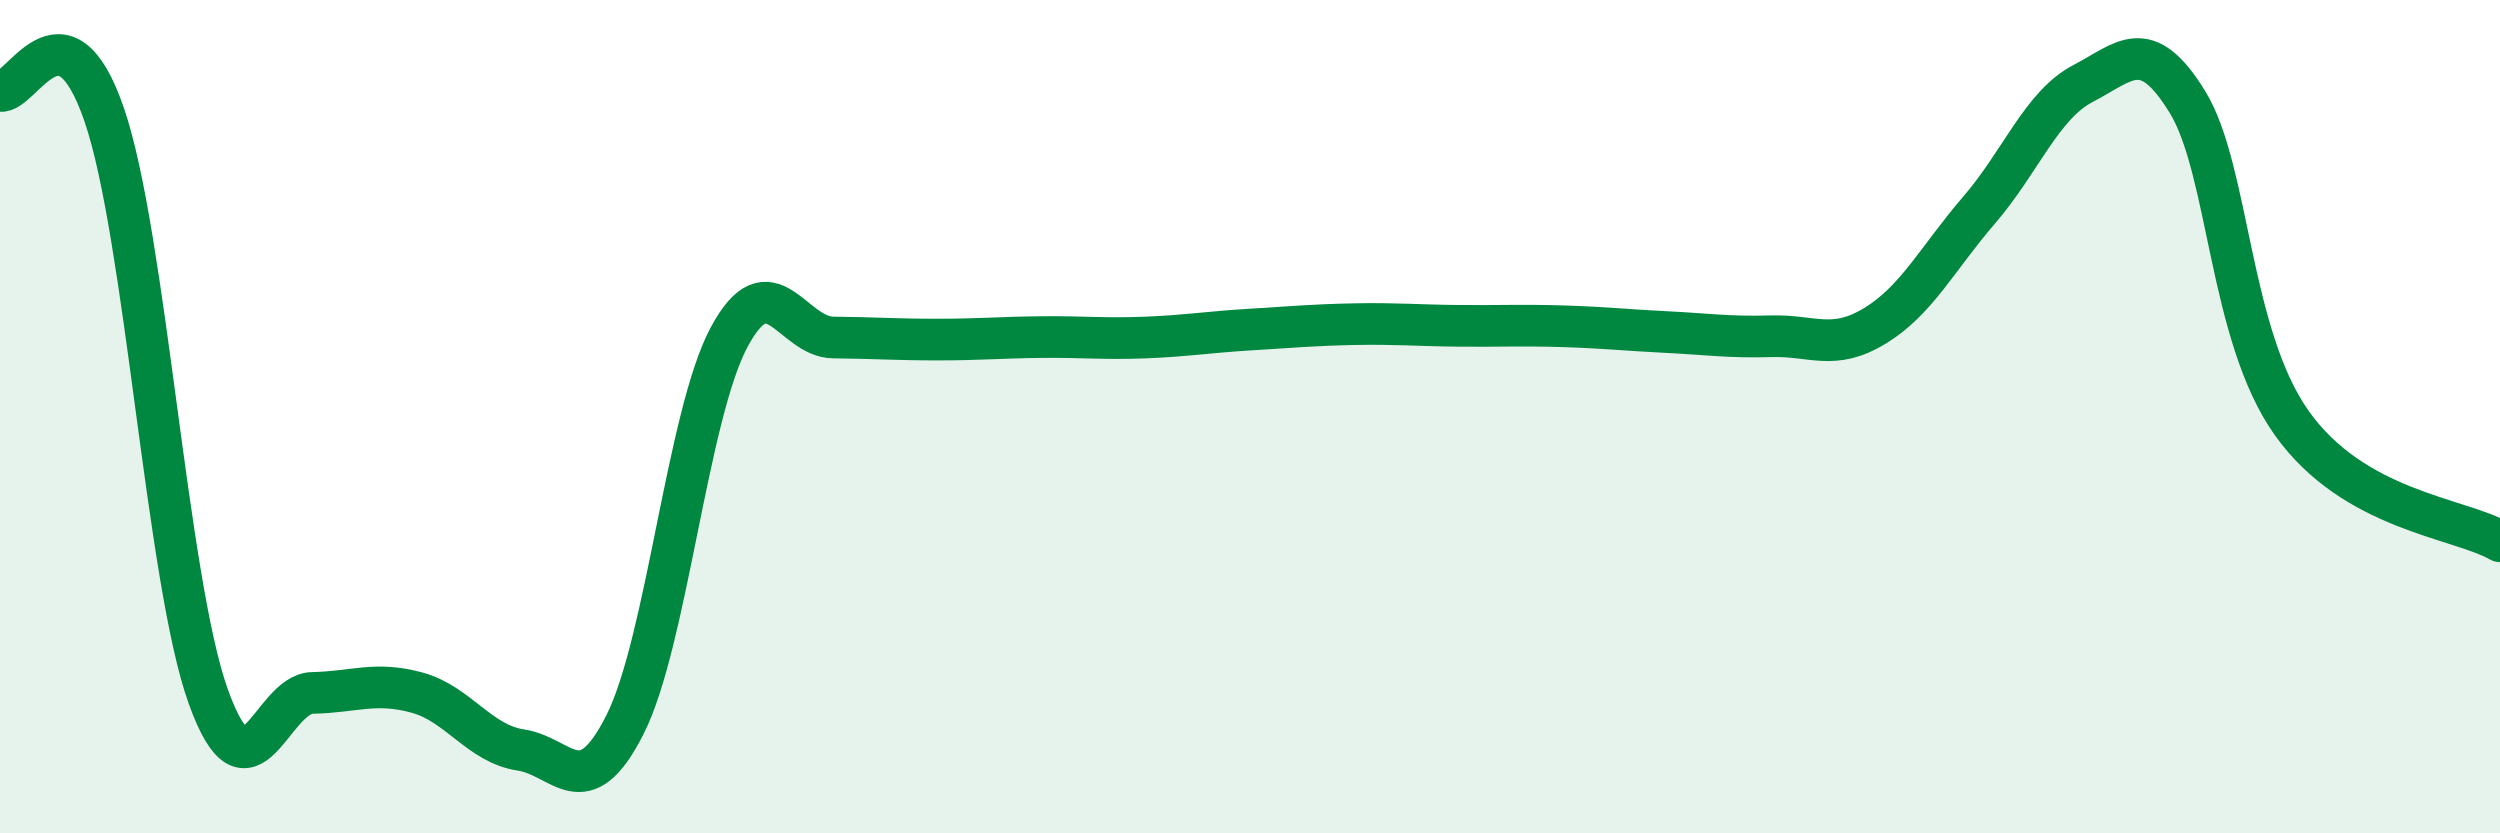 
    <svg width="60" height="20" viewBox="0 0 60 20" xmlns="http://www.w3.org/2000/svg">
      <path
        d="M 0,2.18 C 0.5,2.29 1.5,-0.16 2.5,2.75 C 3.5,5.66 4,13.94 5,16.72 C 6,19.5 6.5,16.65 7.5,16.63 C 8.5,16.61 9,16.35 10,16.62 C 11,16.89 11.5,17.85 12.5,18 C 13.5,18.15 14,19.37 15,17.39 C 16,15.41 16.5,9.95 17.5,8.09 C 18.5,6.23 19,8.09 20,8.1 C 21,8.11 21.5,8.15 22.5,8.15 C 23.5,8.15 24,8.1 25,8.09 C 26,8.08 26.5,8.14 27.5,8.1 C 28.5,8.06 29,7.97 30,7.91 C 31,7.85 31.5,7.8 32.5,7.78 C 33.5,7.76 34,7.81 35,7.82 C 36,7.83 36.5,7.8 37.5,7.83 C 38.5,7.86 39,7.92 40,7.97 C 41,8.02 41.5,8.1 42.5,8.07 C 43.5,8.04 44,8.43 45,7.82 C 46,7.21 46.5,6.2 47.5,5.04 C 48.5,3.88 49,2.52 50,2 C 51,1.48 51.5,0.82 52.5,2.45 C 53.5,4.08 53.5,8.04 55,10.15 C 56.5,12.26 59,12.42 60,12.99L60 20L0 20Z"
        fill="#008740"
        opacity="0.1"
        stroke-linecap="round"
        stroke-linejoin="round"
      />
      <path
        d="M 0,2.18 C 0.5,2.29 1.5,-0.16 2.5,2.75 C 3.5,5.66 4,13.94 5,16.72 C 6,19.5 6.5,16.65 7.5,16.63 C 8.5,16.61 9,16.35 10,16.62 C 11,16.89 11.5,17.85 12.5,18 C 13.5,18.15 14,19.37 15,17.39 C 16,15.41 16.5,9.95 17.5,8.09 C 18.5,6.23 19,8.09 20,8.1 C 21,8.11 21.5,8.15 22.5,8.15 C 23.5,8.15 24,8.1 25,8.09 C 26,8.08 26.5,8.14 27.5,8.1 C 28.5,8.06 29,7.97 30,7.91 C 31,7.85 31.5,7.8 32.5,7.78 C 33.5,7.76 34,7.81 35,7.82 C 36,7.83 36.5,7.8 37.5,7.83 C 38.5,7.86 39,7.92 40,7.97 C 41,8.02 41.5,8.1 42.5,8.07 C 43.5,8.04 44,8.43 45,7.82 C 46,7.21 46.5,6.2 47.5,5.04 C 48.5,3.88 49,2.52 50,2 C 51,1.48 51.5,0.82 52.5,2.45 C 53.5,4.08 53.5,8.04 55,10.15 C 56.5,12.26 59,12.42 60,12.99"
        stroke="#008740"
        stroke-width="1"
        fill="none"
        stroke-linecap="round"
        stroke-linejoin="round"
      />
    </svg>
  
